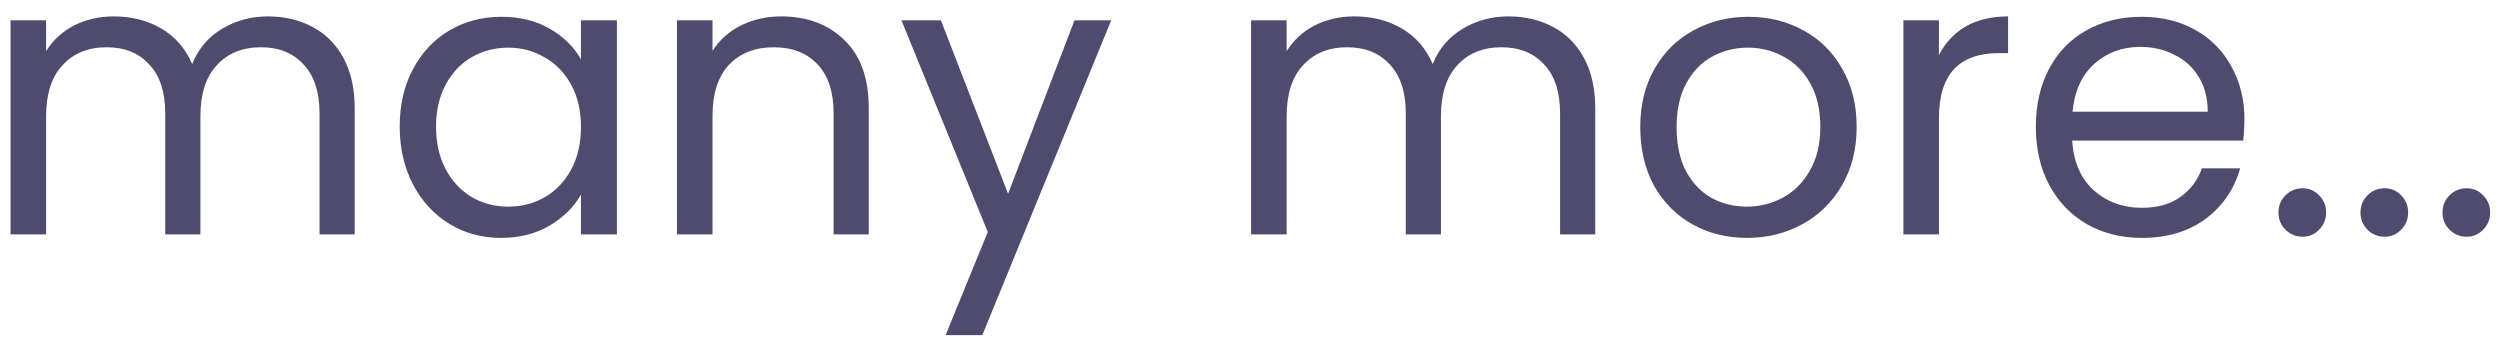 <?xml version="1.0" encoding="UTF-8"?>
<svg xmlns="http://www.w3.org/2000/svg" width="128" height="18" viewBox="0 0 128 18" fill="none">
  <path d="M13.72 0.84C14.573 0.84 15.333 1.02 16 1.38C16.667 1.727 17.193 2.253 17.58 2.96C17.967 3.667 18.16 4.527 18.16 5.54V12H16.36V5.8C16.36 4.707 16.087 3.873 15.54 3.3C15.007 2.713 14.28 2.42 13.36 2.42C12.413 2.42 11.66 2.727 11.1 3.34C10.54 3.94 10.26 4.813 10.26 5.96V12H8.46V5.8C8.46 4.707 8.187 3.873 7.64 3.3C7.107 2.713 6.38 2.42 5.46 2.42C4.513 2.42 3.76 2.727 3.2 3.34C2.64 3.94 2.36 4.813 2.36 5.96V12H0.54V1.04H2.36V2.62C2.72 2.047 3.2 1.607 3.8 1.3C4.413 0.993 5.087 0.84 5.82 0.84C6.74 0.84 7.553 1.047 8.26 1.46C8.967 1.873 9.493 2.48 9.84 3.28C10.147 2.507 10.653 1.907 11.36 1.48C12.067 1.053 12.853 0.84 13.72 0.84ZM20.465 6.48C20.465 5.36 20.692 4.38 21.145 3.54C21.599 2.687 22.219 2.027 23.006 1.56C23.805 1.093 24.692 0.86 25.666 0.86C26.625 0.86 27.459 1.067 28.166 1.48C28.872 1.893 29.399 2.413 29.745 3.04V1.04H31.585V12H29.745V9.96C29.386 10.6 28.846 11.133 28.125 11.56C27.419 11.973 26.592 12.18 25.645 12.18C24.672 12.18 23.792 11.94 23.006 11.46C22.219 10.98 21.599 10.307 21.145 9.44C20.692 8.573 20.465 7.587 20.465 6.48ZM29.745 6.5C29.745 5.673 29.579 4.953 29.245 4.34C28.912 3.727 28.459 3.26 27.886 2.94C27.326 2.607 26.706 2.44 26.026 2.44C25.346 2.44 24.726 2.6 24.166 2.92C23.605 3.24 23.159 3.707 22.826 4.32C22.492 4.933 22.326 5.653 22.326 6.48C22.326 7.32 22.492 8.053 22.826 8.68C23.159 9.293 23.605 9.767 24.166 10.1C24.726 10.42 25.346 10.58 26.026 10.58C26.706 10.58 27.326 10.42 27.886 10.1C28.459 9.767 28.912 9.293 29.245 8.68C29.579 8.053 29.745 7.327 29.745 6.5ZM40.001 0.84C41.334 0.84 42.414 1.247 43.241 2.06C44.068 2.86 44.481 4.02 44.481 5.54V12H42.681V5.8C42.681 4.707 42.408 3.873 41.861 3.3C41.314 2.713 40.568 2.42 39.621 2.42C38.661 2.42 37.894 2.72 37.321 3.32C36.761 3.92 36.481 4.793 36.481 5.94V12H34.661V1.04H36.481V2.6C36.841 2.04 37.328 1.607 37.941 1.3C38.568 0.993 39.254 0.84 40.001 0.84ZM56.894 1.04L50.294 17.16H48.414L50.574 11.88L46.154 1.04H48.174L51.614 9.92L55.014 1.04H56.894ZM77.236 0.84C78.089 0.84 78.849 1.02 79.516 1.38C80.182 1.727 80.709 2.253 81.096 2.96C81.482 3.667 81.676 4.527 81.676 5.54V12H79.876V5.8C79.876 4.707 79.602 3.873 79.056 3.3C78.522 2.713 77.796 2.42 76.876 2.42C75.929 2.42 75.176 2.727 74.616 3.34C74.056 3.94 73.776 4.813 73.776 5.96V12H71.976V5.8C71.976 4.707 71.702 3.873 71.156 3.3C70.622 2.713 69.896 2.42 68.976 2.42C68.029 2.42 67.276 2.727 66.716 3.34C66.156 3.94 65.876 4.813 65.876 5.96V12H64.056V1.04H65.876V2.62C66.236 2.047 66.716 1.607 67.316 1.3C67.929 0.993 68.602 0.84 69.336 0.84C70.256 0.84 71.069 1.047 71.776 1.46C72.482 1.873 73.009 2.48 73.356 3.28C73.662 2.507 74.169 1.907 74.876 1.48C75.582 1.053 76.369 0.84 77.236 0.84ZM89.441 12.18C88.414 12.18 87.481 11.947 86.641 11.48C85.814 11.013 85.161 10.353 84.681 9.5C84.214 8.633 83.981 7.633 83.981 6.5C83.981 5.38 84.221 4.393 84.701 3.54C85.194 2.673 85.861 2.013 86.701 1.56C87.541 1.093 88.481 0.86 89.521 0.86C90.561 0.86 91.501 1.093 92.341 1.56C93.181 2.013 93.841 2.667 94.321 3.52C94.814 4.373 95.061 5.367 95.061 6.5C95.061 7.633 94.808 8.633 94.301 9.5C93.808 10.353 93.134 11.013 92.281 11.48C91.428 11.947 90.481 12.18 89.441 12.18ZM89.441 10.58C90.094 10.58 90.708 10.427 91.281 10.12C91.854 9.813 92.314 9.353 92.661 8.74C93.021 8.127 93.201 7.38 93.201 6.5C93.201 5.62 93.028 4.873 92.681 4.26C92.334 3.647 91.881 3.193 91.321 2.9C90.761 2.593 90.154 2.44 89.501 2.44C88.834 2.44 88.221 2.593 87.661 2.9C87.114 3.193 86.674 3.647 86.341 4.26C86.008 4.873 85.841 5.62 85.841 6.5C85.841 7.393 86.001 8.147 86.321 8.76C86.654 9.373 87.094 9.833 87.641 10.14C88.188 10.433 88.788 10.58 89.441 10.58ZM99.274 2.82C99.594 2.193 100.047 1.707 100.634 1.36C101.234 1.013 101.961 0.84 102.814 0.84V2.72H102.334C100.294 2.72 99.274 3.827 99.274 6.04V12H97.454V1.04H99.274V2.82ZM114.915 6.1C114.915 6.447 114.895 6.813 114.855 7.2H106.095C106.162 8.28 106.528 9.127 107.195 9.74C107.875 10.34 108.695 10.64 109.655 10.64C110.442 10.64 111.095 10.46 111.615 10.1C112.148 9.727 112.522 9.233 112.735 8.62H114.695C114.402 9.673 113.815 10.533 112.935 11.2C112.055 11.853 110.962 12.18 109.655 12.18C108.615 12.18 107.682 11.947 106.855 11.48C106.042 11.013 105.402 10.353 104.935 9.5C104.468 8.633 104.235 7.633 104.235 6.5C104.235 5.367 104.462 4.373 104.915 3.52C105.368 2.667 106.002 2.013 106.815 1.56C107.642 1.093 108.588 0.86 109.655 0.86C110.695 0.86 111.615 1.087 112.415 1.54C113.215 1.993 113.828 2.62 114.255 3.42C114.695 4.207 114.915 5.1 114.915 6.1ZM113.035 5.72C113.035 5.027 112.882 4.433 112.575 3.94C112.268 3.433 111.848 3.053 111.315 2.8C110.795 2.533 110.215 2.4 109.575 2.4C108.655 2.4 107.868 2.693 107.215 3.28C106.575 3.867 106.208 4.68 106.115 5.72H113.035ZM117.897 12.12C117.551 12.12 117.257 12 117.017 11.76C116.777 11.52 116.657 11.227 116.657 10.88C116.657 10.533 116.777 10.24 117.017 10C117.257 9.76 117.551 9.64 117.897 9.64C118.231 9.64 118.511 9.76 118.737 10C118.977 10.24 119.097 10.533 119.097 10.88C119.097 11.227 118.977 11.52 118.737 11.76C118.511 12 118.231 12.12 117.897 12.12ZM122.097 12.12C121.75 12.12 121.457 12 121.217 11.76C120.977 11.52 120.857 11.227 120.857 10.88C120.857 10.533 120.977 10.24 121.217 10C121.457 9.76 121.75 9.64 122.097 9.64C122.43 9.64 122.71 9.76 122.937 10C123.177 10.24 123.297 10.533 123.297 10.88C123.297 11.227 123.177 11.52 122.937 11.76C122.71 12 122.43 12.12 122.097 12.12ZM126.296 12.12C125.949 12.12 125.656 12 125.416 11.76C125.176 11.52 125.056 11.227 125.056 10.88C125.056 10.533 125.176 10.24 125.416 10C125.656 9.76 125.949 9.64 126.296 9.64C126.629 9.64 126.909 9.76 127.136 10C127.376 10.24 127.496 10.533 127.496 10.88C127.496 11.227 127.376 11.52 127.136 11.76C126.909 12 126.629 12.12 126.296 12.12Z" fill="#4E4B6E"></path>
</svg>
